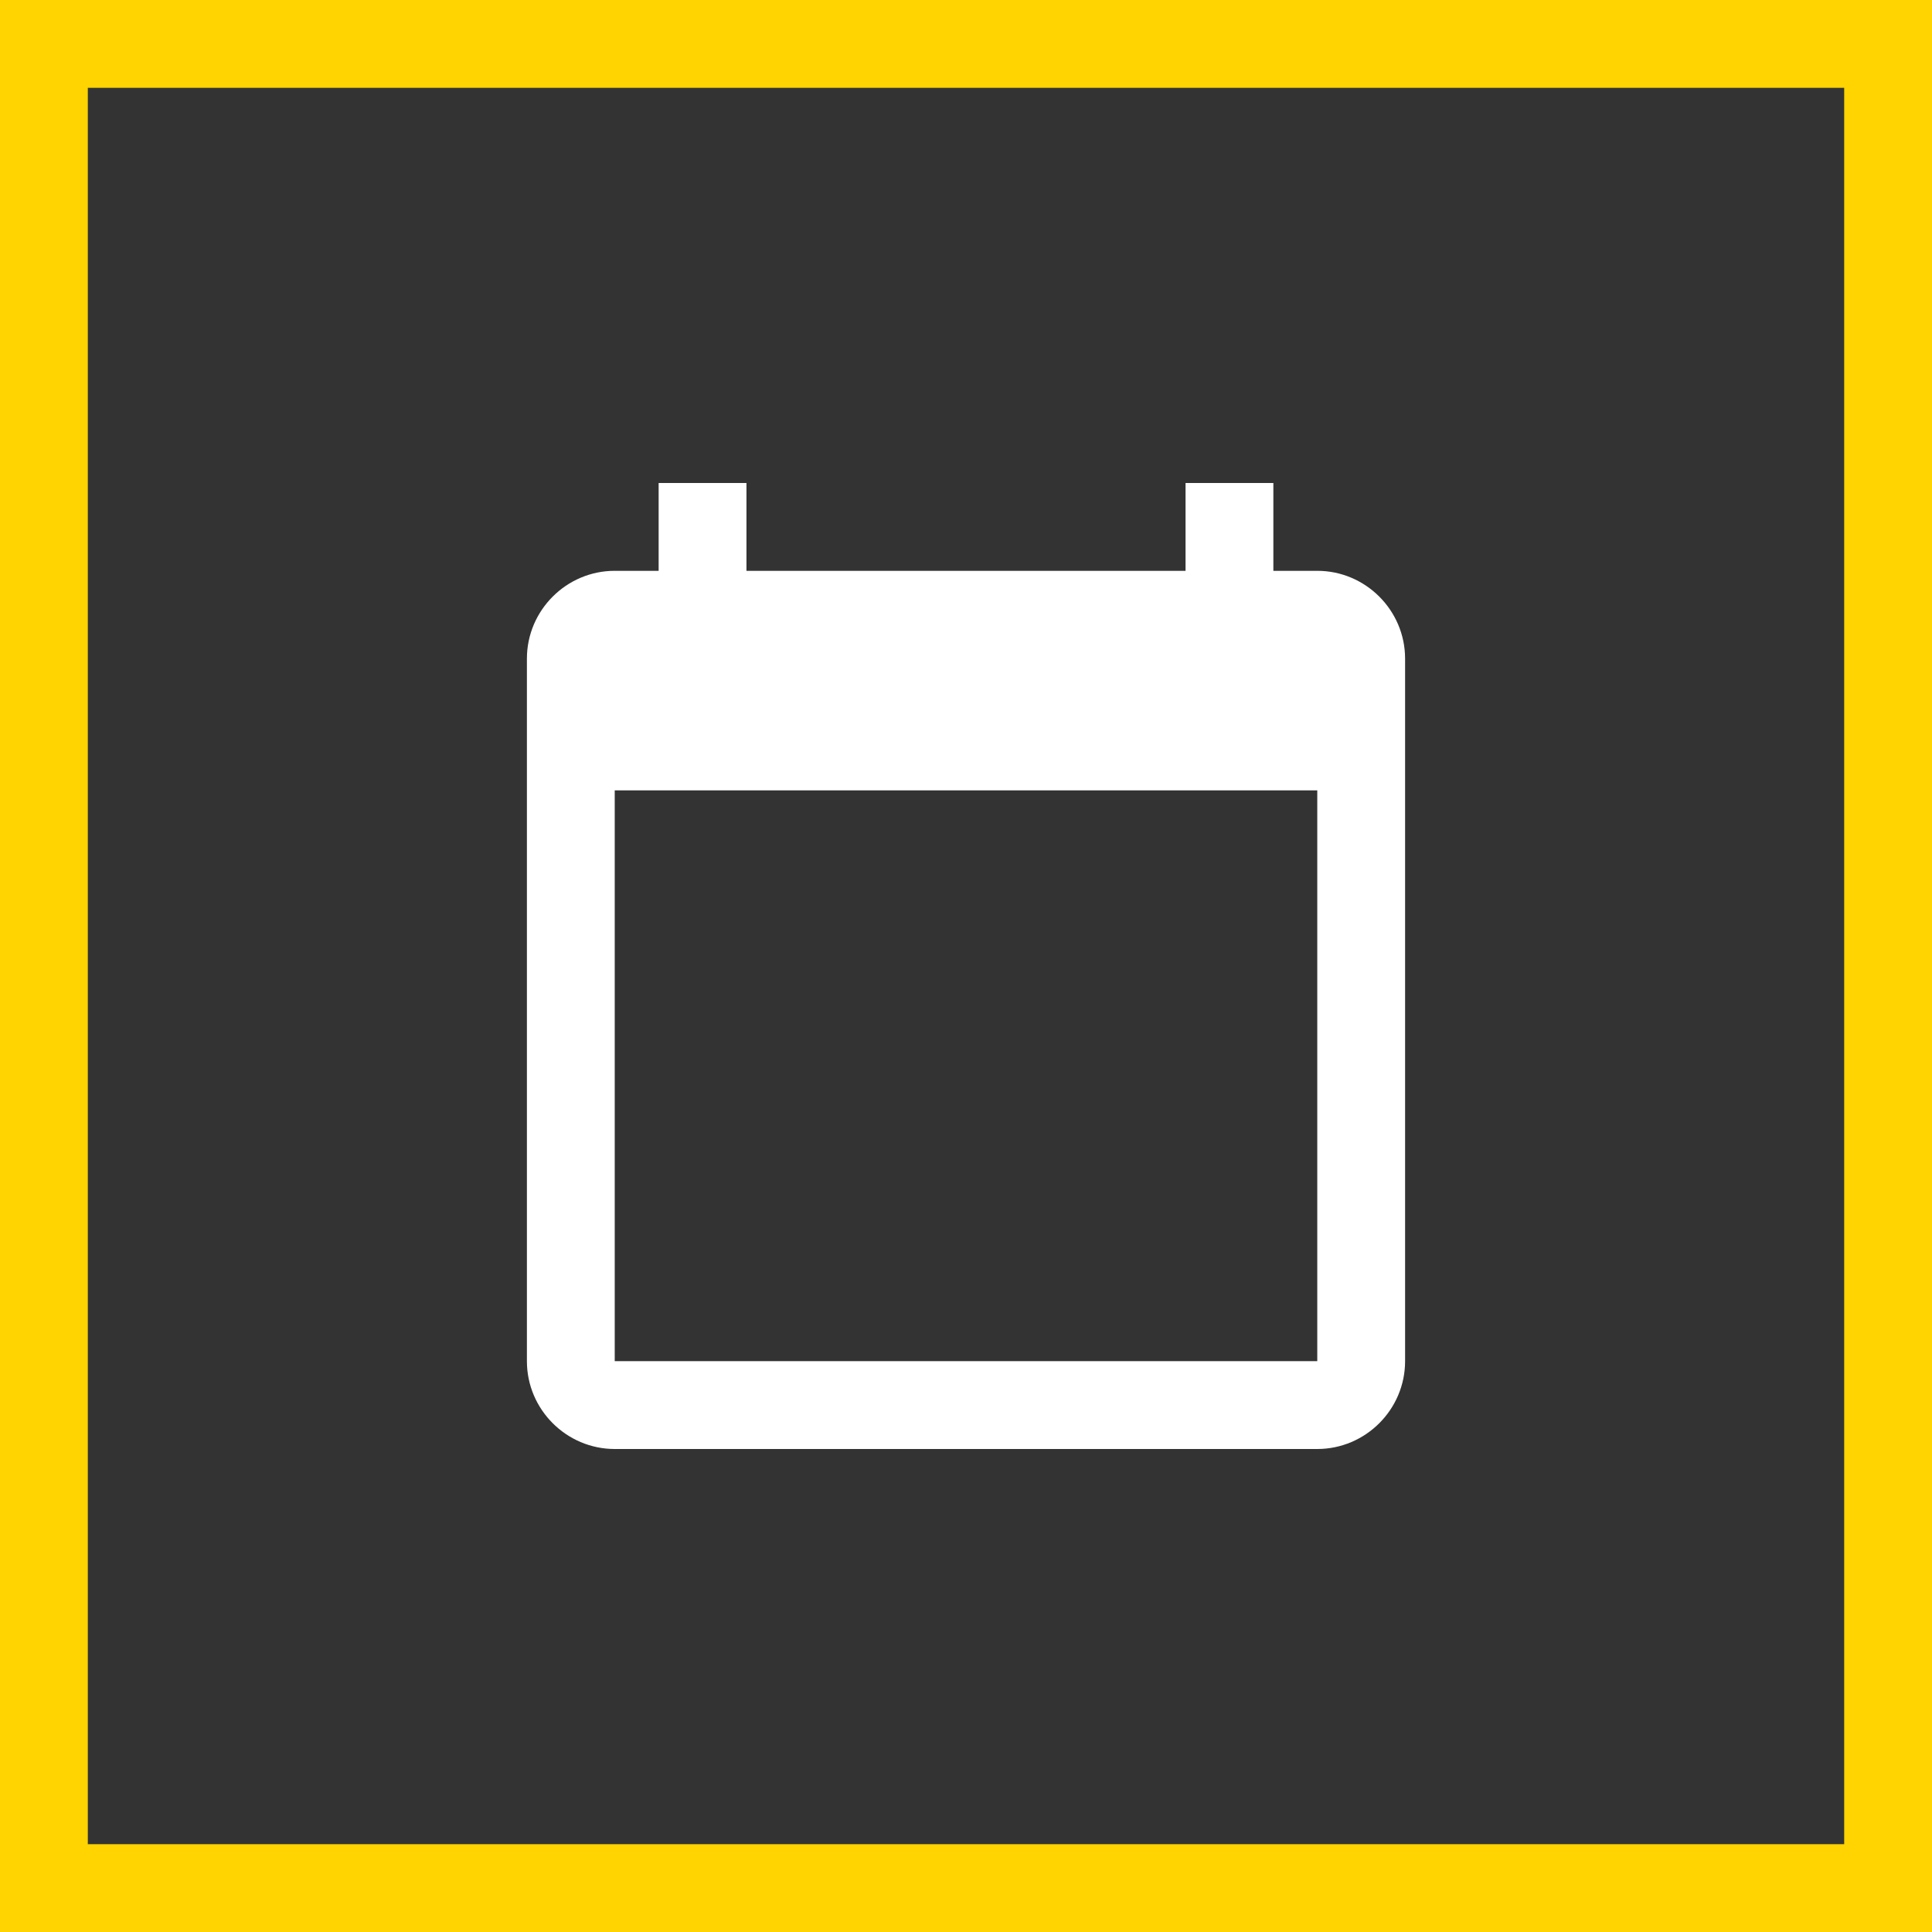 <?xml version="1.0" encoding="UTF-8"?> <svg xmlns="http://www.w3.org/2000/svg" width="44" height="44" viewBox="0 0 44 44" fill="none"><rect x="0" y="0" width="44" height="44" fill="#333333" stroke="none"/> <rect x="1" y="1" width="42" height="42" stroke="#FFD400" stroke-width="2"></rect> <path d="M30 13H29V11H27V13H17V11H15V13H14C12.9 13 12 13.9 12 15V31C12 32.1 12.9 33 14 33H30C31.1 33 32 32.1 32 31V15C32 13.9 31.1 13 30 13ZM30 31H14V18H30V31Z" fill="white"></path> </svg> 